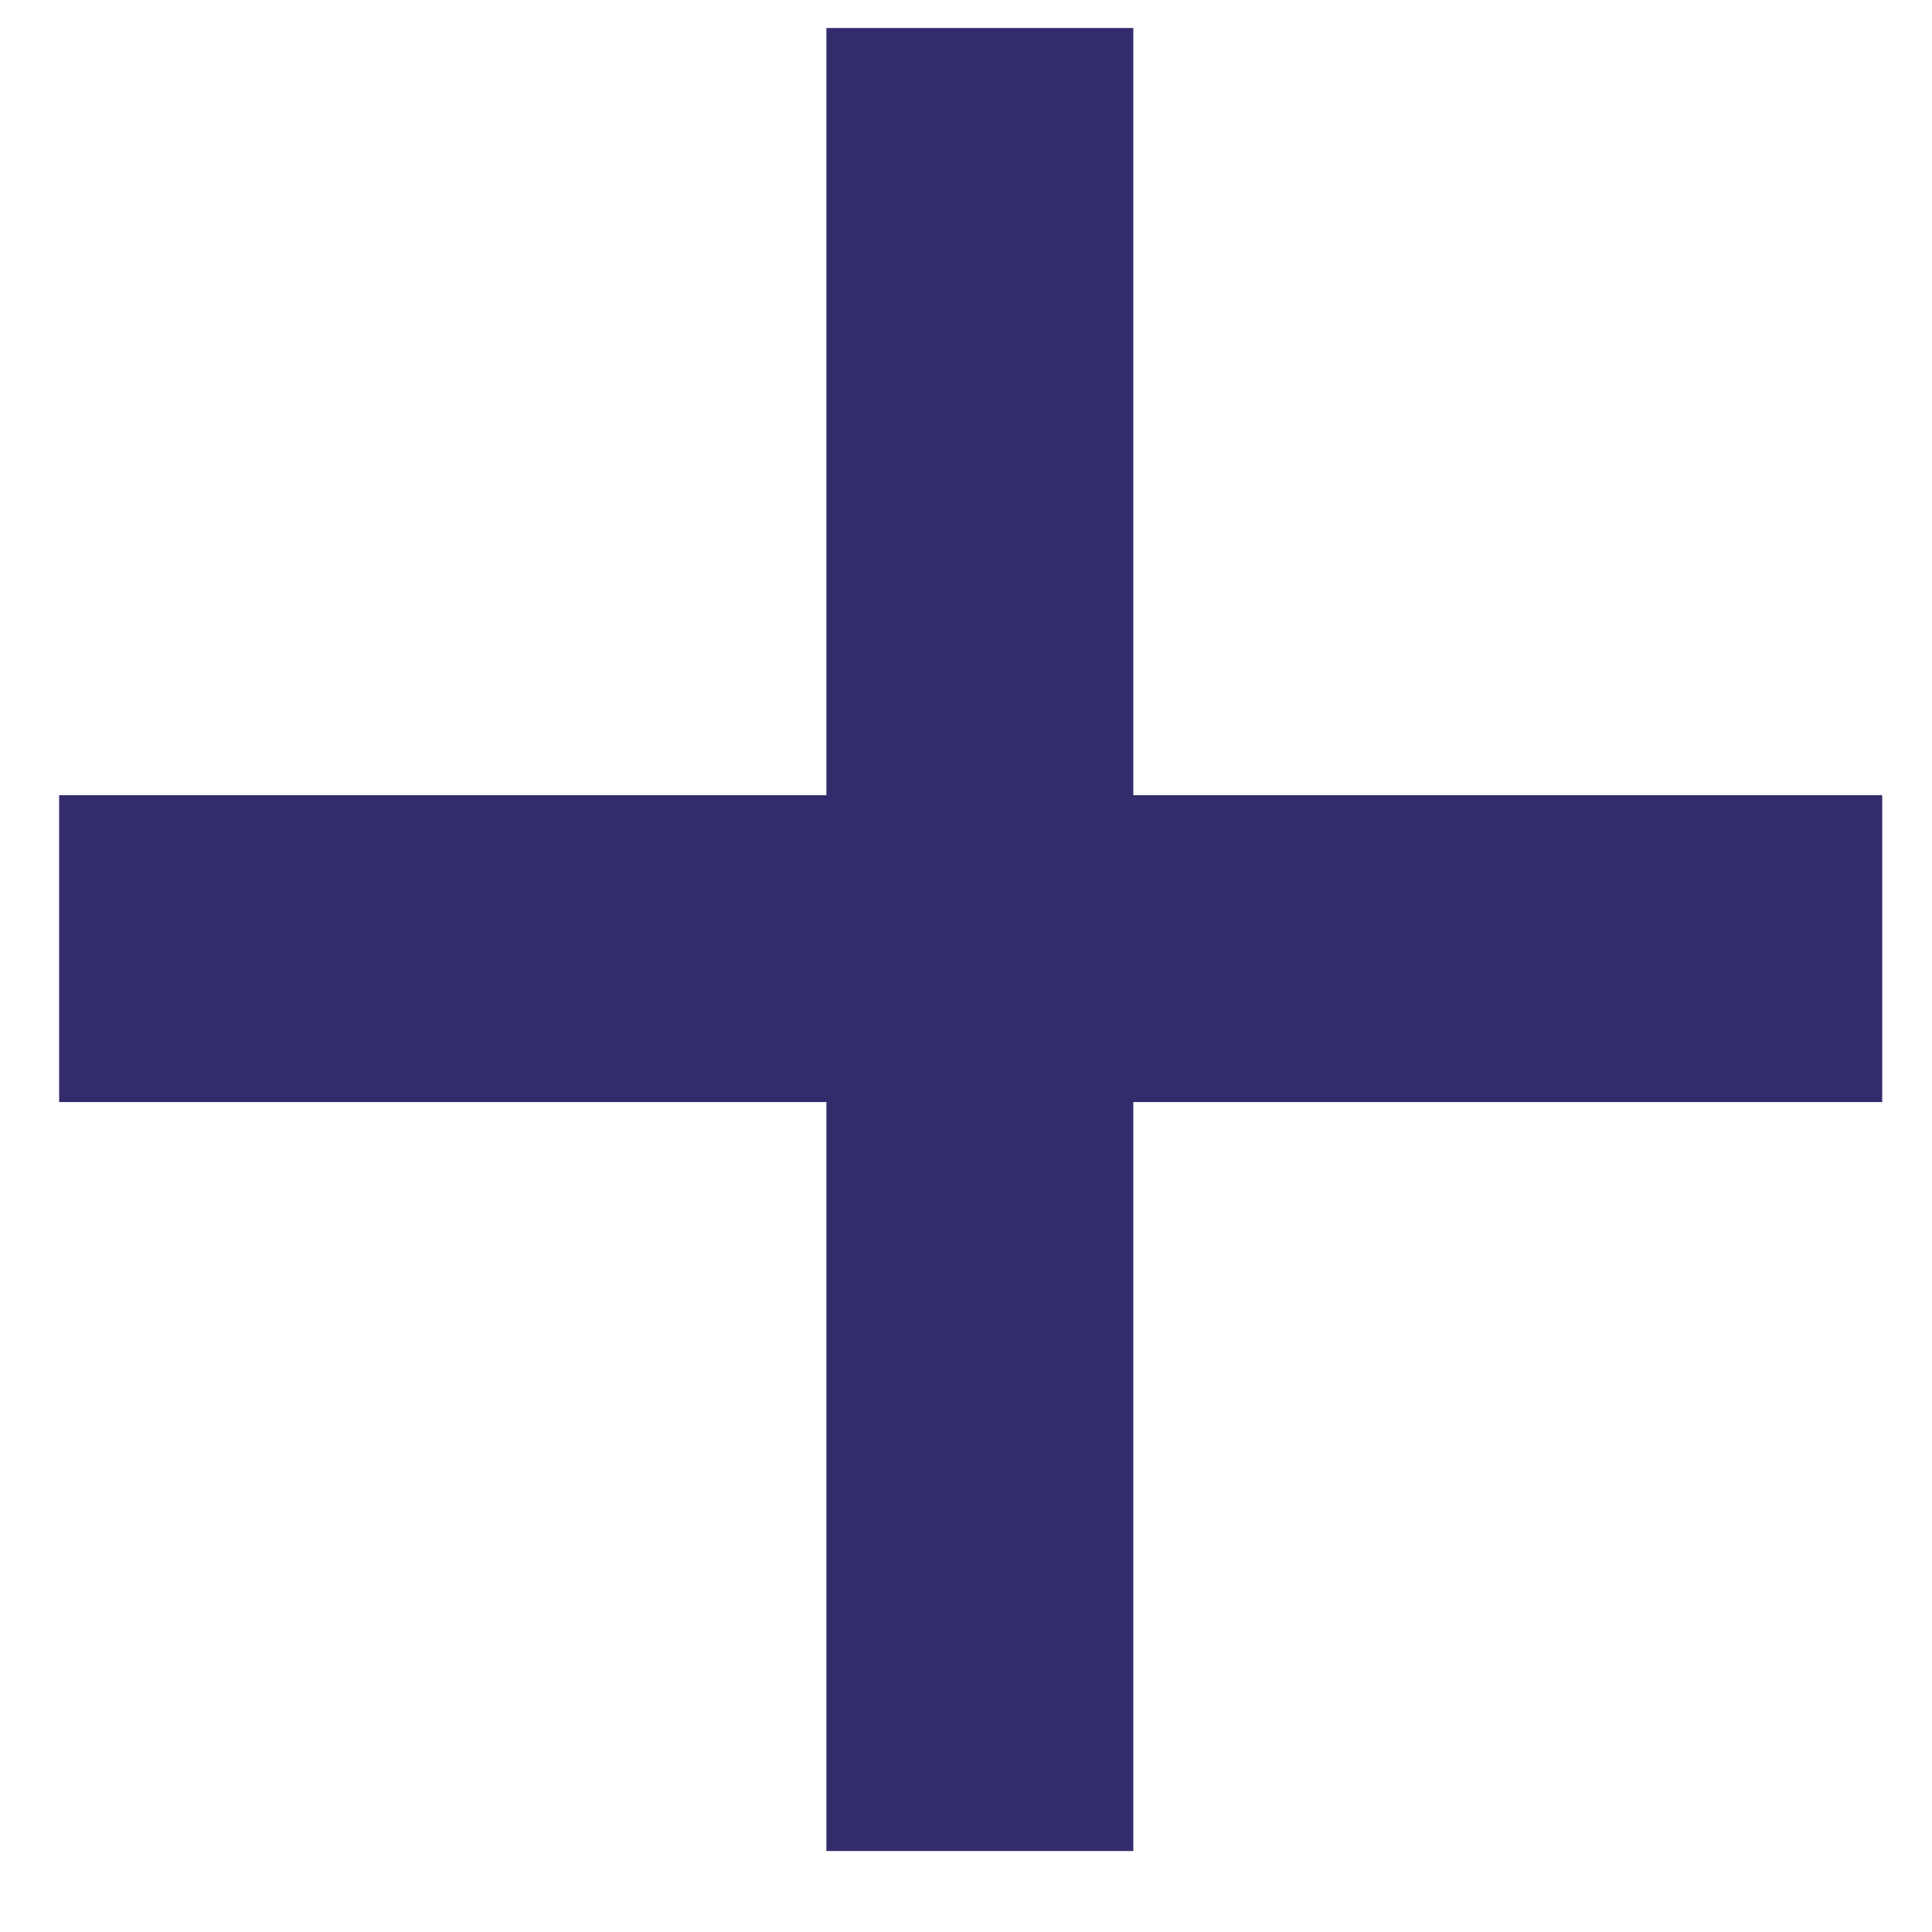 <?xml version="1.0" encoding="UTF-8"?> <svg xmlns="http://www.w3.org/2000/svg" xmlns:xlink="http://www.w3.org/1999/xlink" width="40" zoomAndPan="magnify" viewBox="0 0 30 30" height="40" preserveAspectRatio="xMidYMid meet" version="1.0"><defs><clipPath id="5e1efb40c8"><path d="M 0.918 0.434 L 29.227 0.434 L 29.227 28.742 L 0.918 28.742 Z M 0.918 0.434 " clip-rule="nonzero"></path></clipPath></defs><g clip-path="url(#5e1efb40c8)"><path fill="#332c6c" d="M 29.508 12.348 L 17.598 12.348 L 17.598 0.434 L 12.832 0.434 L 12.832 12.348 L 0.918 12.348 L 0.918 17.113 L 12.832 17.113 L 12.832 29.027 L 17.598 29.027 L 17.598 17.113 L 29.508 17.113 Z M 29.508 12.348 " fill-opacity="1" fill-rule="nonzero"></path></g></svg> 